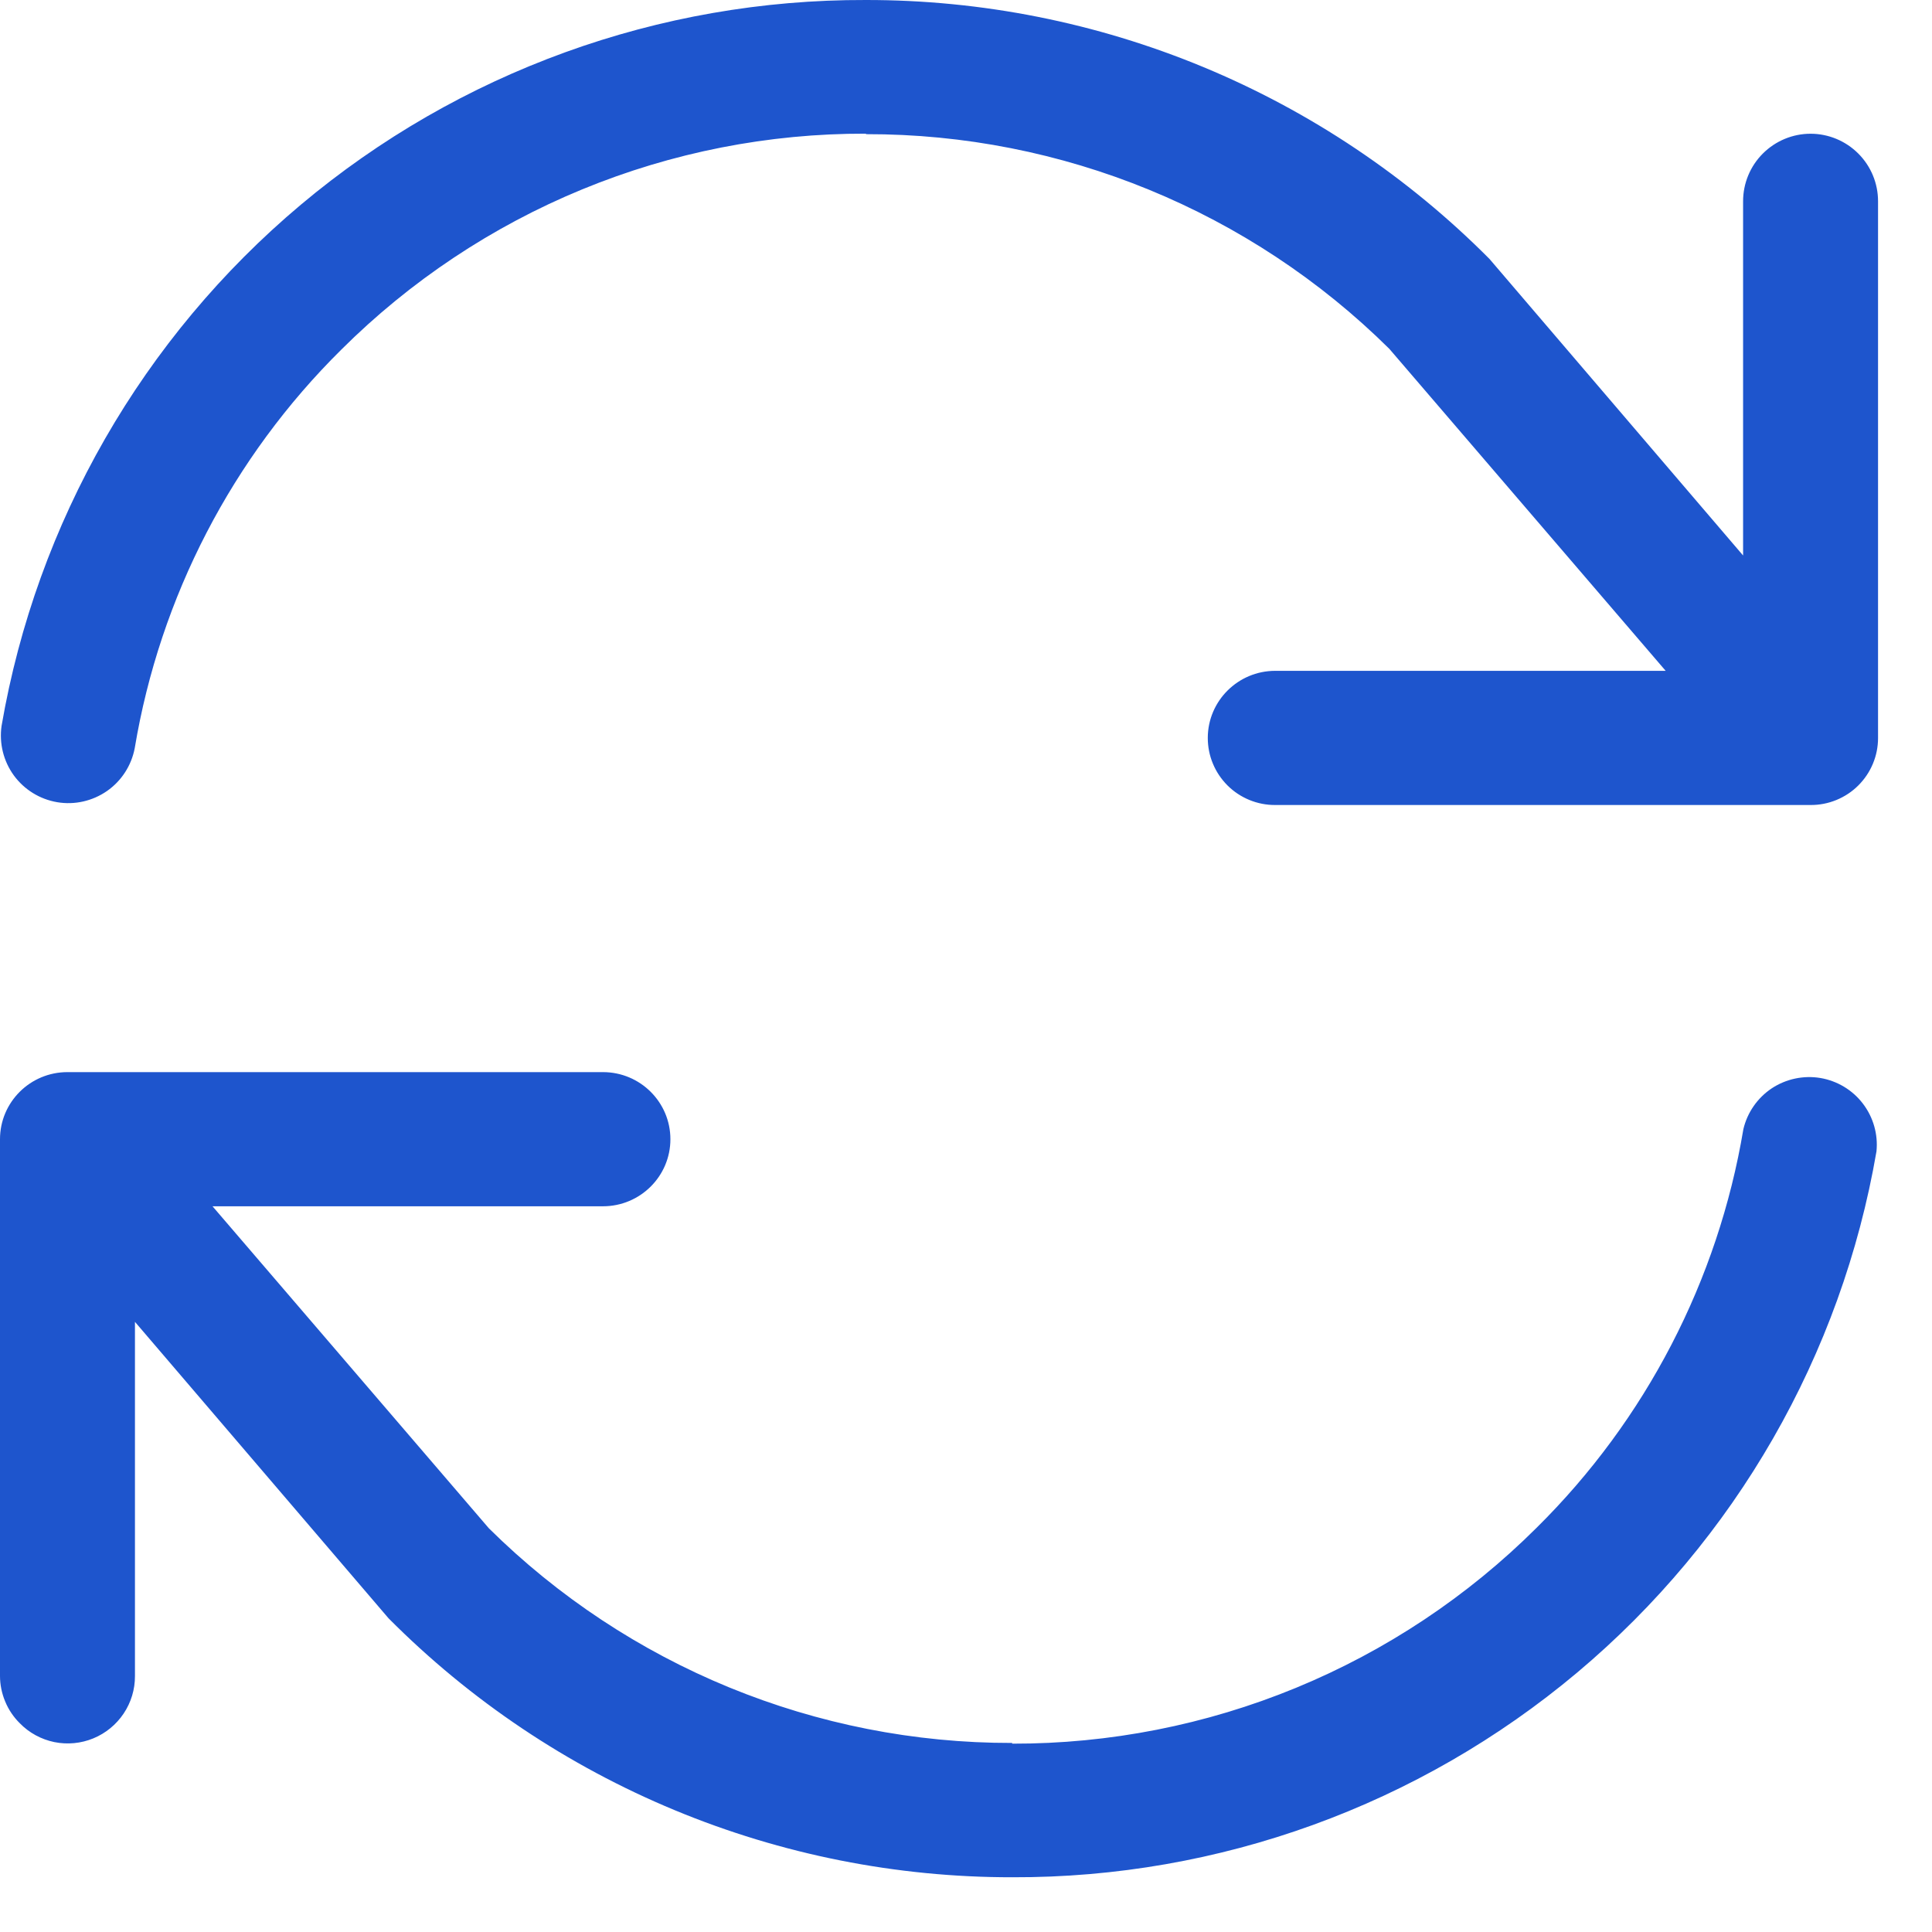 <svg width="27" height="27" viewBox="0 0 27 27" fill="none" xmlns="http://www.w3.org/2000/svg">
<path d="M12.101 1.868C10.741 1.864 9.393 2.129 8.135 2.647C6.877 3.165 5.734 3.926 4.77 4.886C3.246 6.393 2.236 8.342 1.883 10.455C1.837 10.698 1.698 10.913 1.496 11.054C1.293 11.195 1.043 11.252 0.8 11.211C0.557 11.17 0.339 11.036 0.193 10.836C0.048 10.636 -0.013 10.388 0.022 10.144C0.512 7.299 1.993 4.719 4.203 2.862C6.414 1.005 9.211 -0.009 12.098 5.89523e-05C13.718 -0.002 15.322 0.317 16.819 0.938C18.315 1.559 19.674 2.47 20.816 3.619L24.36 7.763V2.813C24.36 2.562 24.459 2.323 24.636 2.146C24.813 1.969 25.053 1.869 25.303 1.869C25.553 1.869 25.793 1.969 25.97 2.146C26.147 2.323 26.246 2.562 26.246 2.813V10.313C26.246 10.436 26.222 10.559 26.174 10.673C26.127 10.787 26.057 10.89 25.97 10.977C25.882 11.065 25.778 11.133 25.664 11.18C25.549 11.227 25.427 11.251 25.303 11.25H17.822C17.698 11.251 17.576 11.227 17.461 11.18C17.347 11.133 17.243 11.065 17.155 10.977C17.068 10.89 16.998 10.787 16.951 10.673C16.903 10.559 16.879 10.436 16.879 10.313C16.879 9.797 17.301 9.375 17.822 9.375H23.278L19.416 4.875C17.47 2.949 14.841 1.87 12.103 1.875L12.101 1.868ZM14.145 24.368C15.505 24.371 16.853 24.106 18.111 23.588C19.369 23.07 20.513 22.309 21.476 21.349C23 19.842 24.01 17.893 24.364 15.78C24.419 15.547 24.561 15.343 24.76 15.21C24.96 15.078 25.203 15.026 25.439 15.065C25.676 15.105 25.889 15.233 26.034 15.423C26.18 15.614 26.248 15.853 26.224 16.091C25.735 18.936 24.253 21.516 22.043 23.373C19.832 25.23 17.036 26.244 14.149 26.235C12.529 26.237 10.924 25.918 9.428 25.297C7.931 24.676 6.573 23.765 5.43 22.616L1.886 18.473V23.423C1.887 23.609 1.832 23.792 1.728 23.947C1.624 24.102 1.477 24.223 1.304 24.294C1.132 24.365 0.942 24.383 0.759 24.346C0.576 24.308 0.408 24.217 0.278 24.084C0.19 23.997 0.12 23.894 0.073 23.78C0.025 23.666 0 23.544 0 23.421V15.921C0 15.403 0.422 14.983 0.943 14.983H8.426C8.947 14.983 9.369 15.403 9.369 15.921C9.369 16.438 8.947 16.858 8.426 16.858H2.97L6.832 21.358C8.778 23.284 11.407 24.363 14.145 24.358V24.368Z" fill="#1E55CD"/>
</svg>

